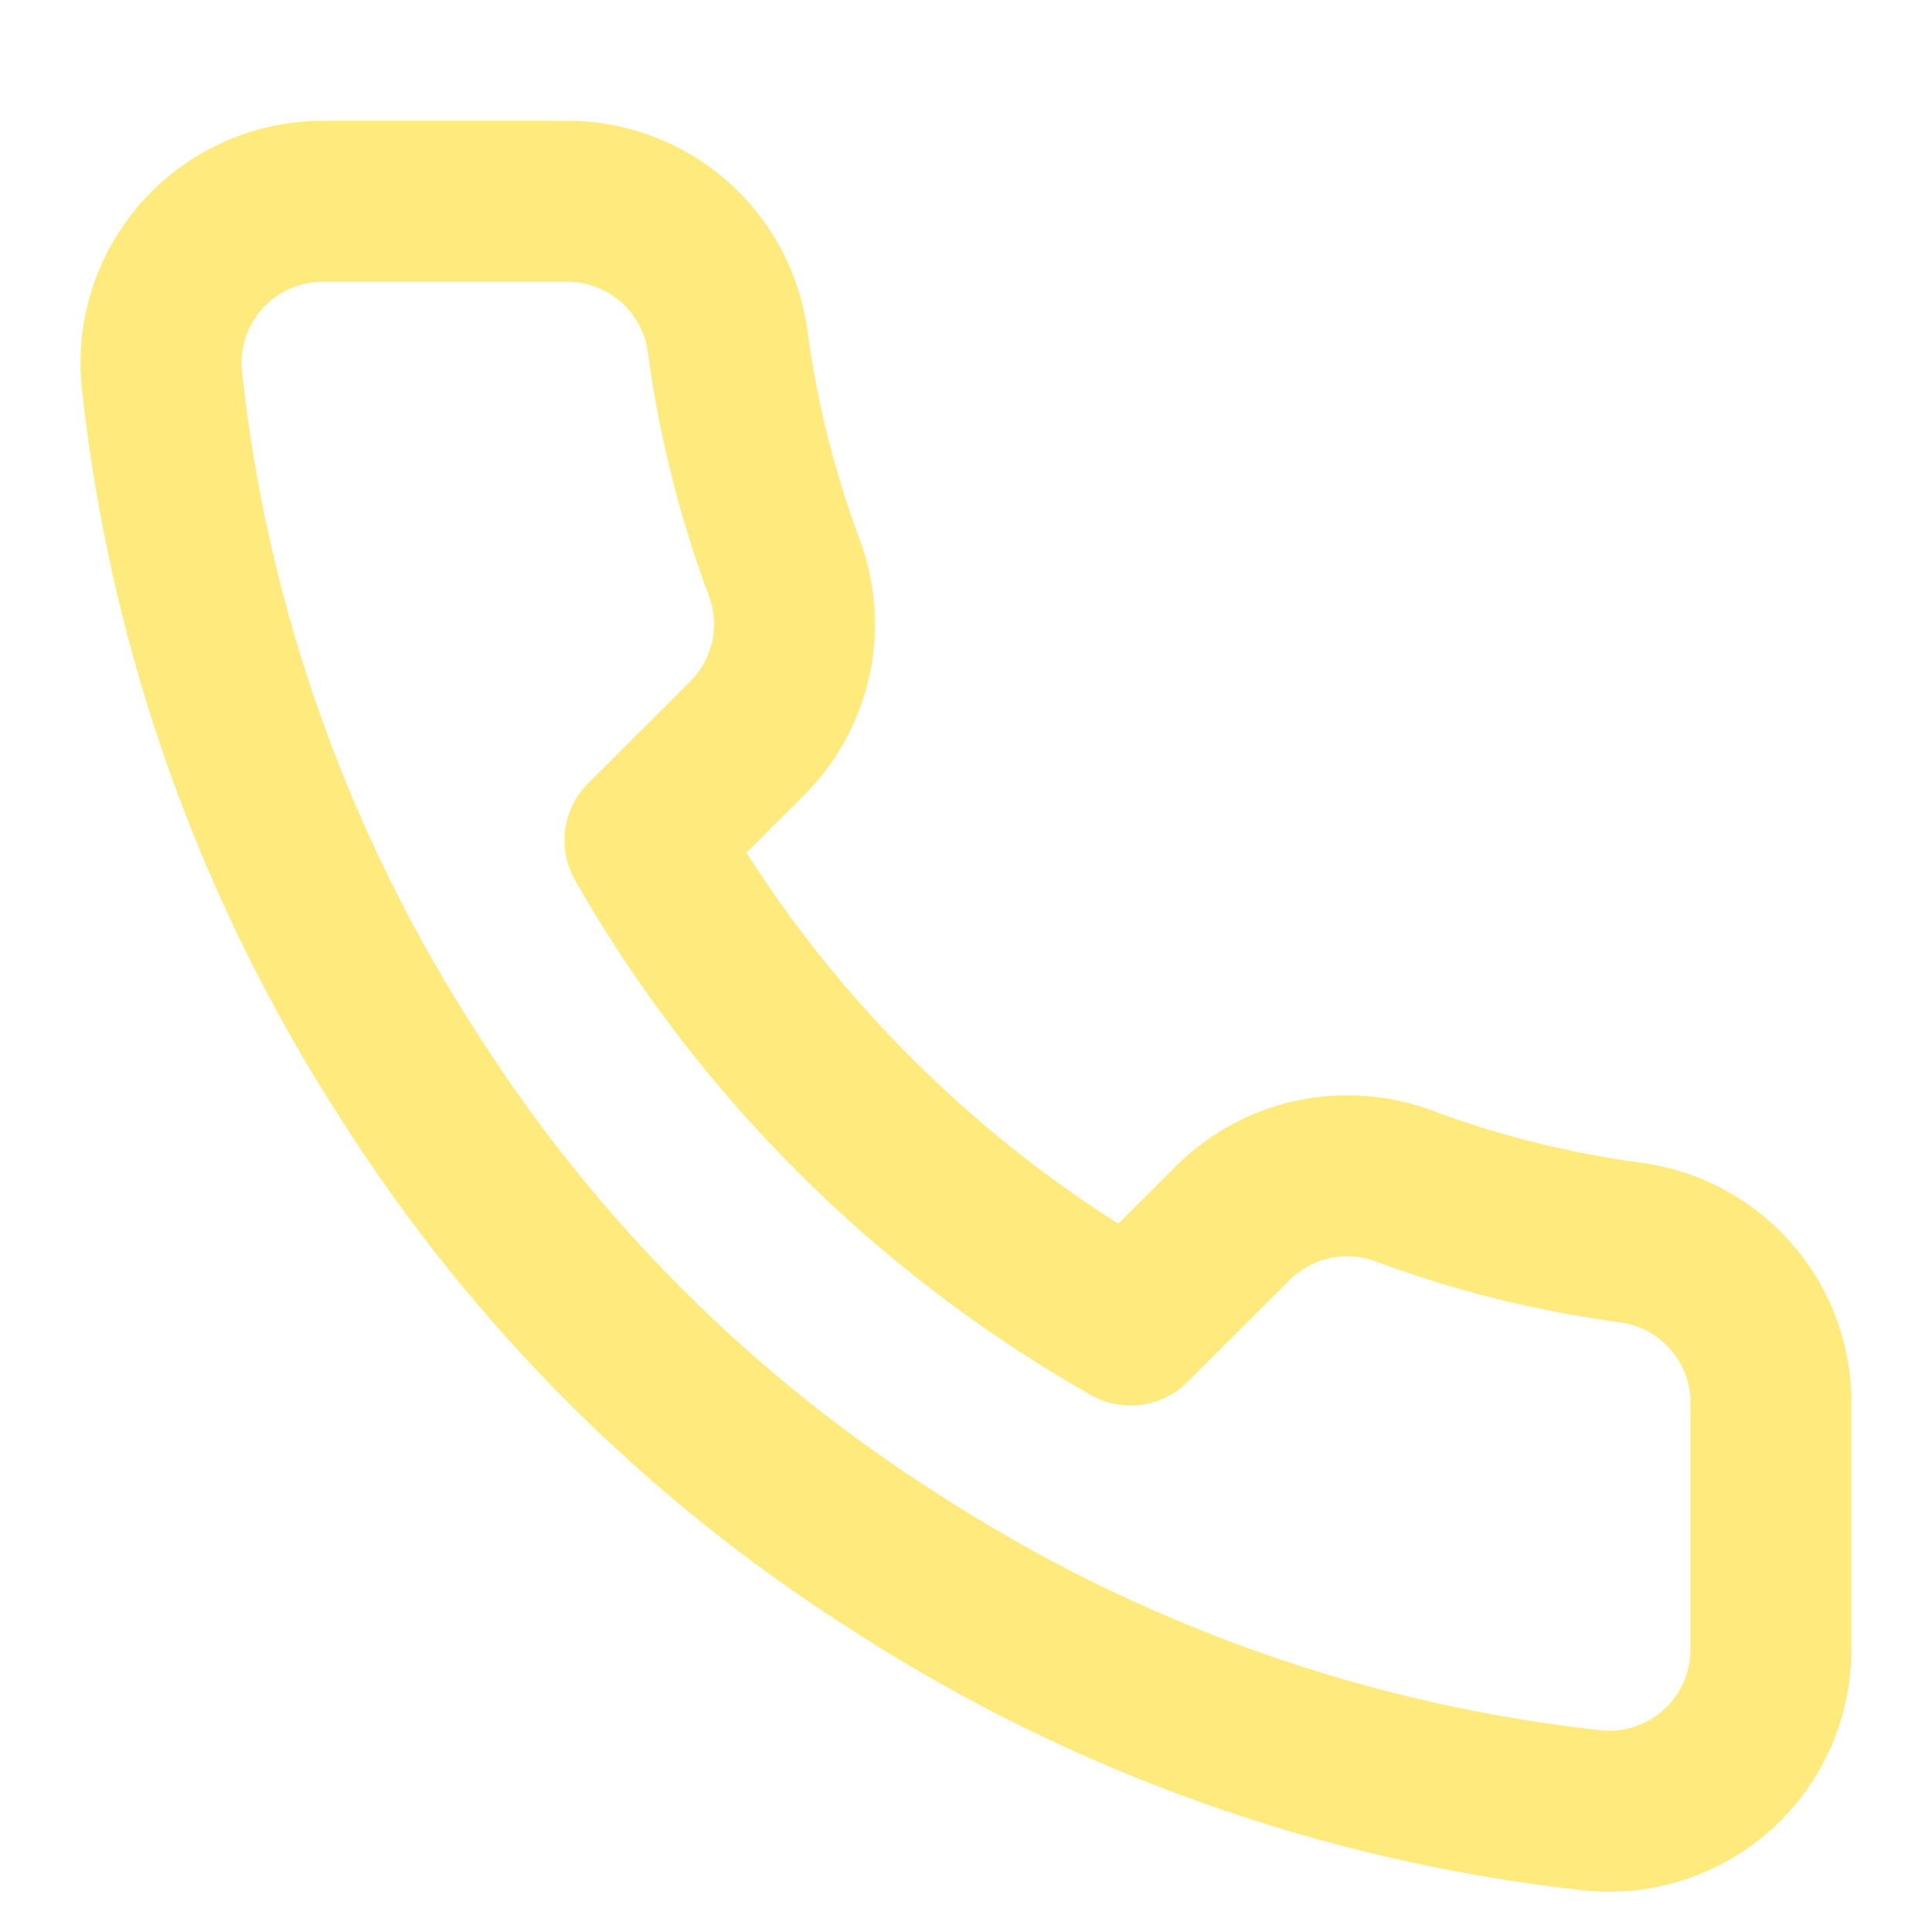 <svg width="24" height="24" viewBox="0 0 24 24" fill="none" xmlns="http://www.w3.org/2000/svg">
<path d="M21.999 17.474V20.485C22 20.764 21.943 21.041 21.831 21.297C21.719 21.553 21.554 21.783 21.348 21.972C21.142 22.161 20.898 22.305 20.633 22.394C20.367 22.484 20.086 22.517 19.807 22.492C16.713 22.156 13.74 21.101 11.129 19.411C8.699 17.87 6.639 15.814 5.095 13.389C3.396 10.771 2.338 7.79 2.008 4.688C1.983 4.41 2.016 4.131 2.105 3.867C2.194 3.603 2.338 3.36 2.526 3.154C2.714 2.948 2.943 2.784 3.199 2.671C3.454 2.559 3.73 2.5 4.009 2.5H7.026C7.514 2.495 7.987 2.668 8.357 2.985C8.727 3.303 8.969 3.744 9.037 4.226C9.165 5.19 9.401 6.136 9.741 7.046C9.876 7.406 9.906 7.796 9.826 8.171C9.745 8.547 9.559 8.891 9.289 9.164L8.012 10.439C9.443 12.951 11.528 15.031 14.045 16.46L15.322 15.186C15.596 14.916 15.941 14.73 16.317 14.65C16.693 14.57 17.084 14.599 17.444 14.734C18.356 15.074 19.304 15.309 20.27 15.437C20.758 15.505 21.204 15.751 21.523 16.127C21.842 16.502 22.012 16.982 21.999 17.474Z" stroke="#FFEA7D" stroke-width="2" stroke-linecap="round" stroke-linejoin="round"/>
</svg>
